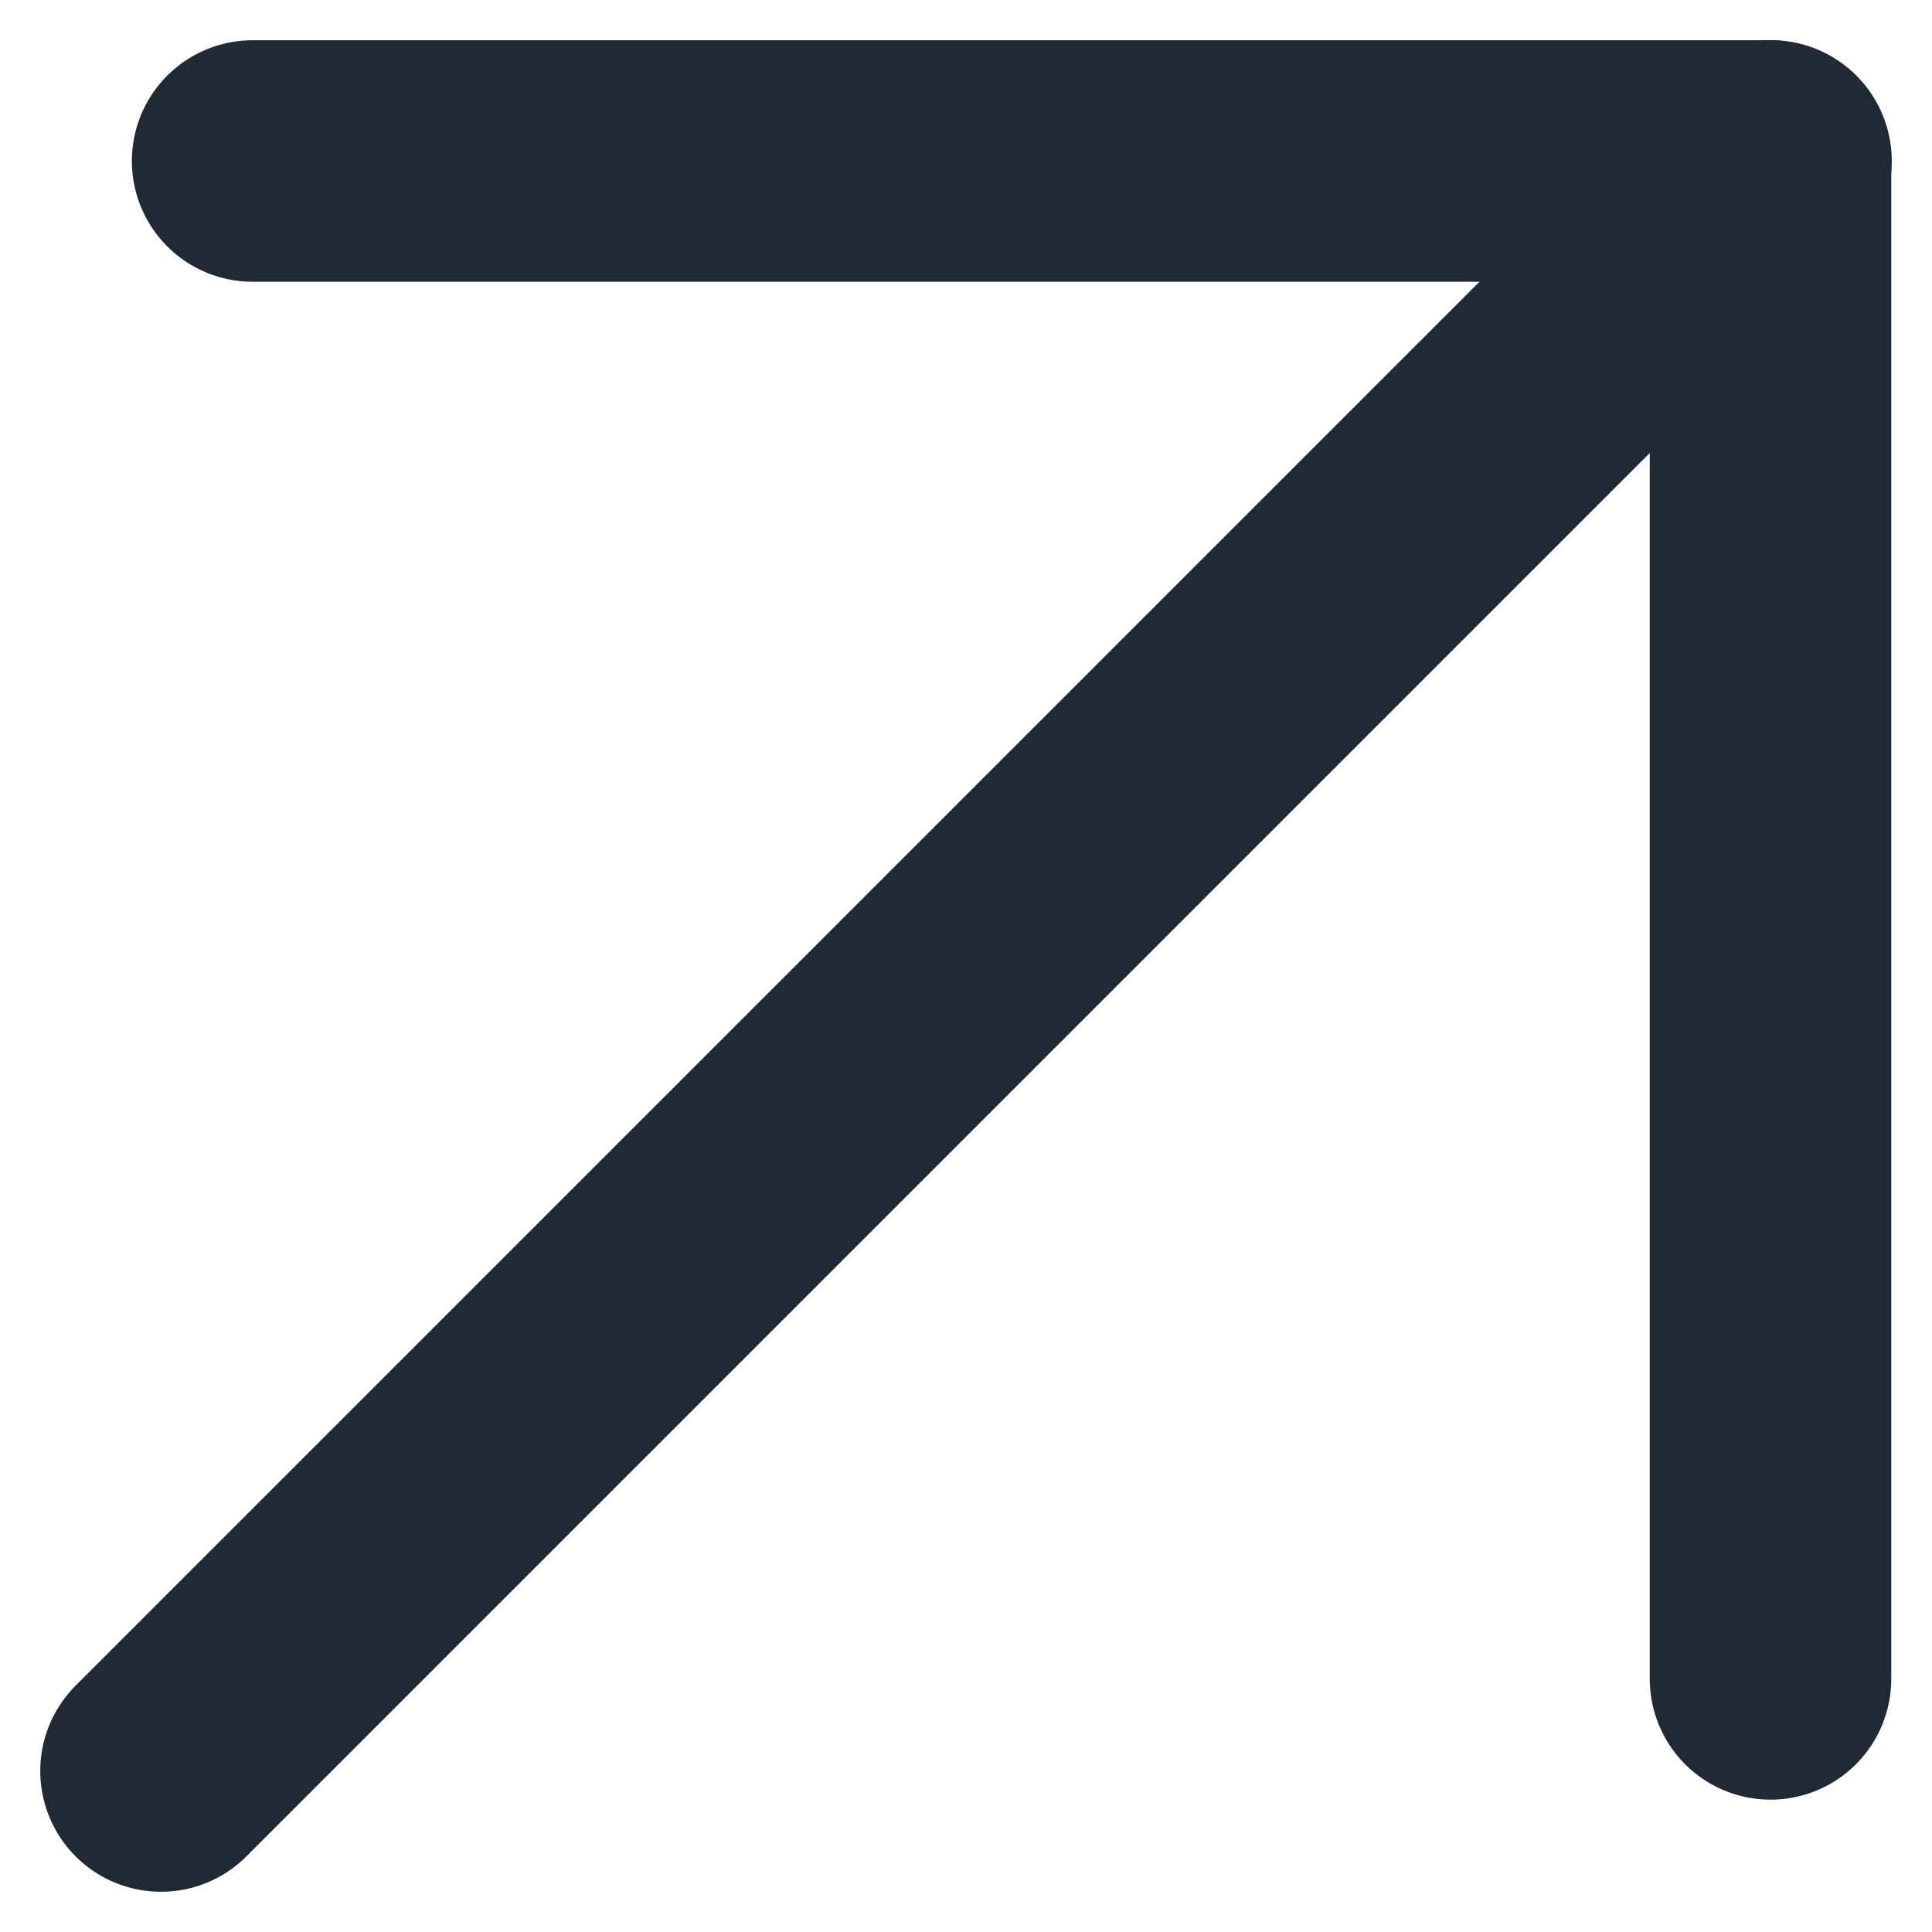 <svg width="12" height="12" viewBox="0 0 12 12" fill="none" xmlns="http://www.w3.org/2000/svg">
<path d="M1 11L11 1" stroke="#212A34" stroke-width="1.5" stroke-linecap="round" stroke-linejoin="round"/>
<path d="M1.569 1H10.997V10.428" stroke="#212A34" stroke-width="1.5" stroke-linecap="round" stroke-linejoin="round"/>
</svg>
